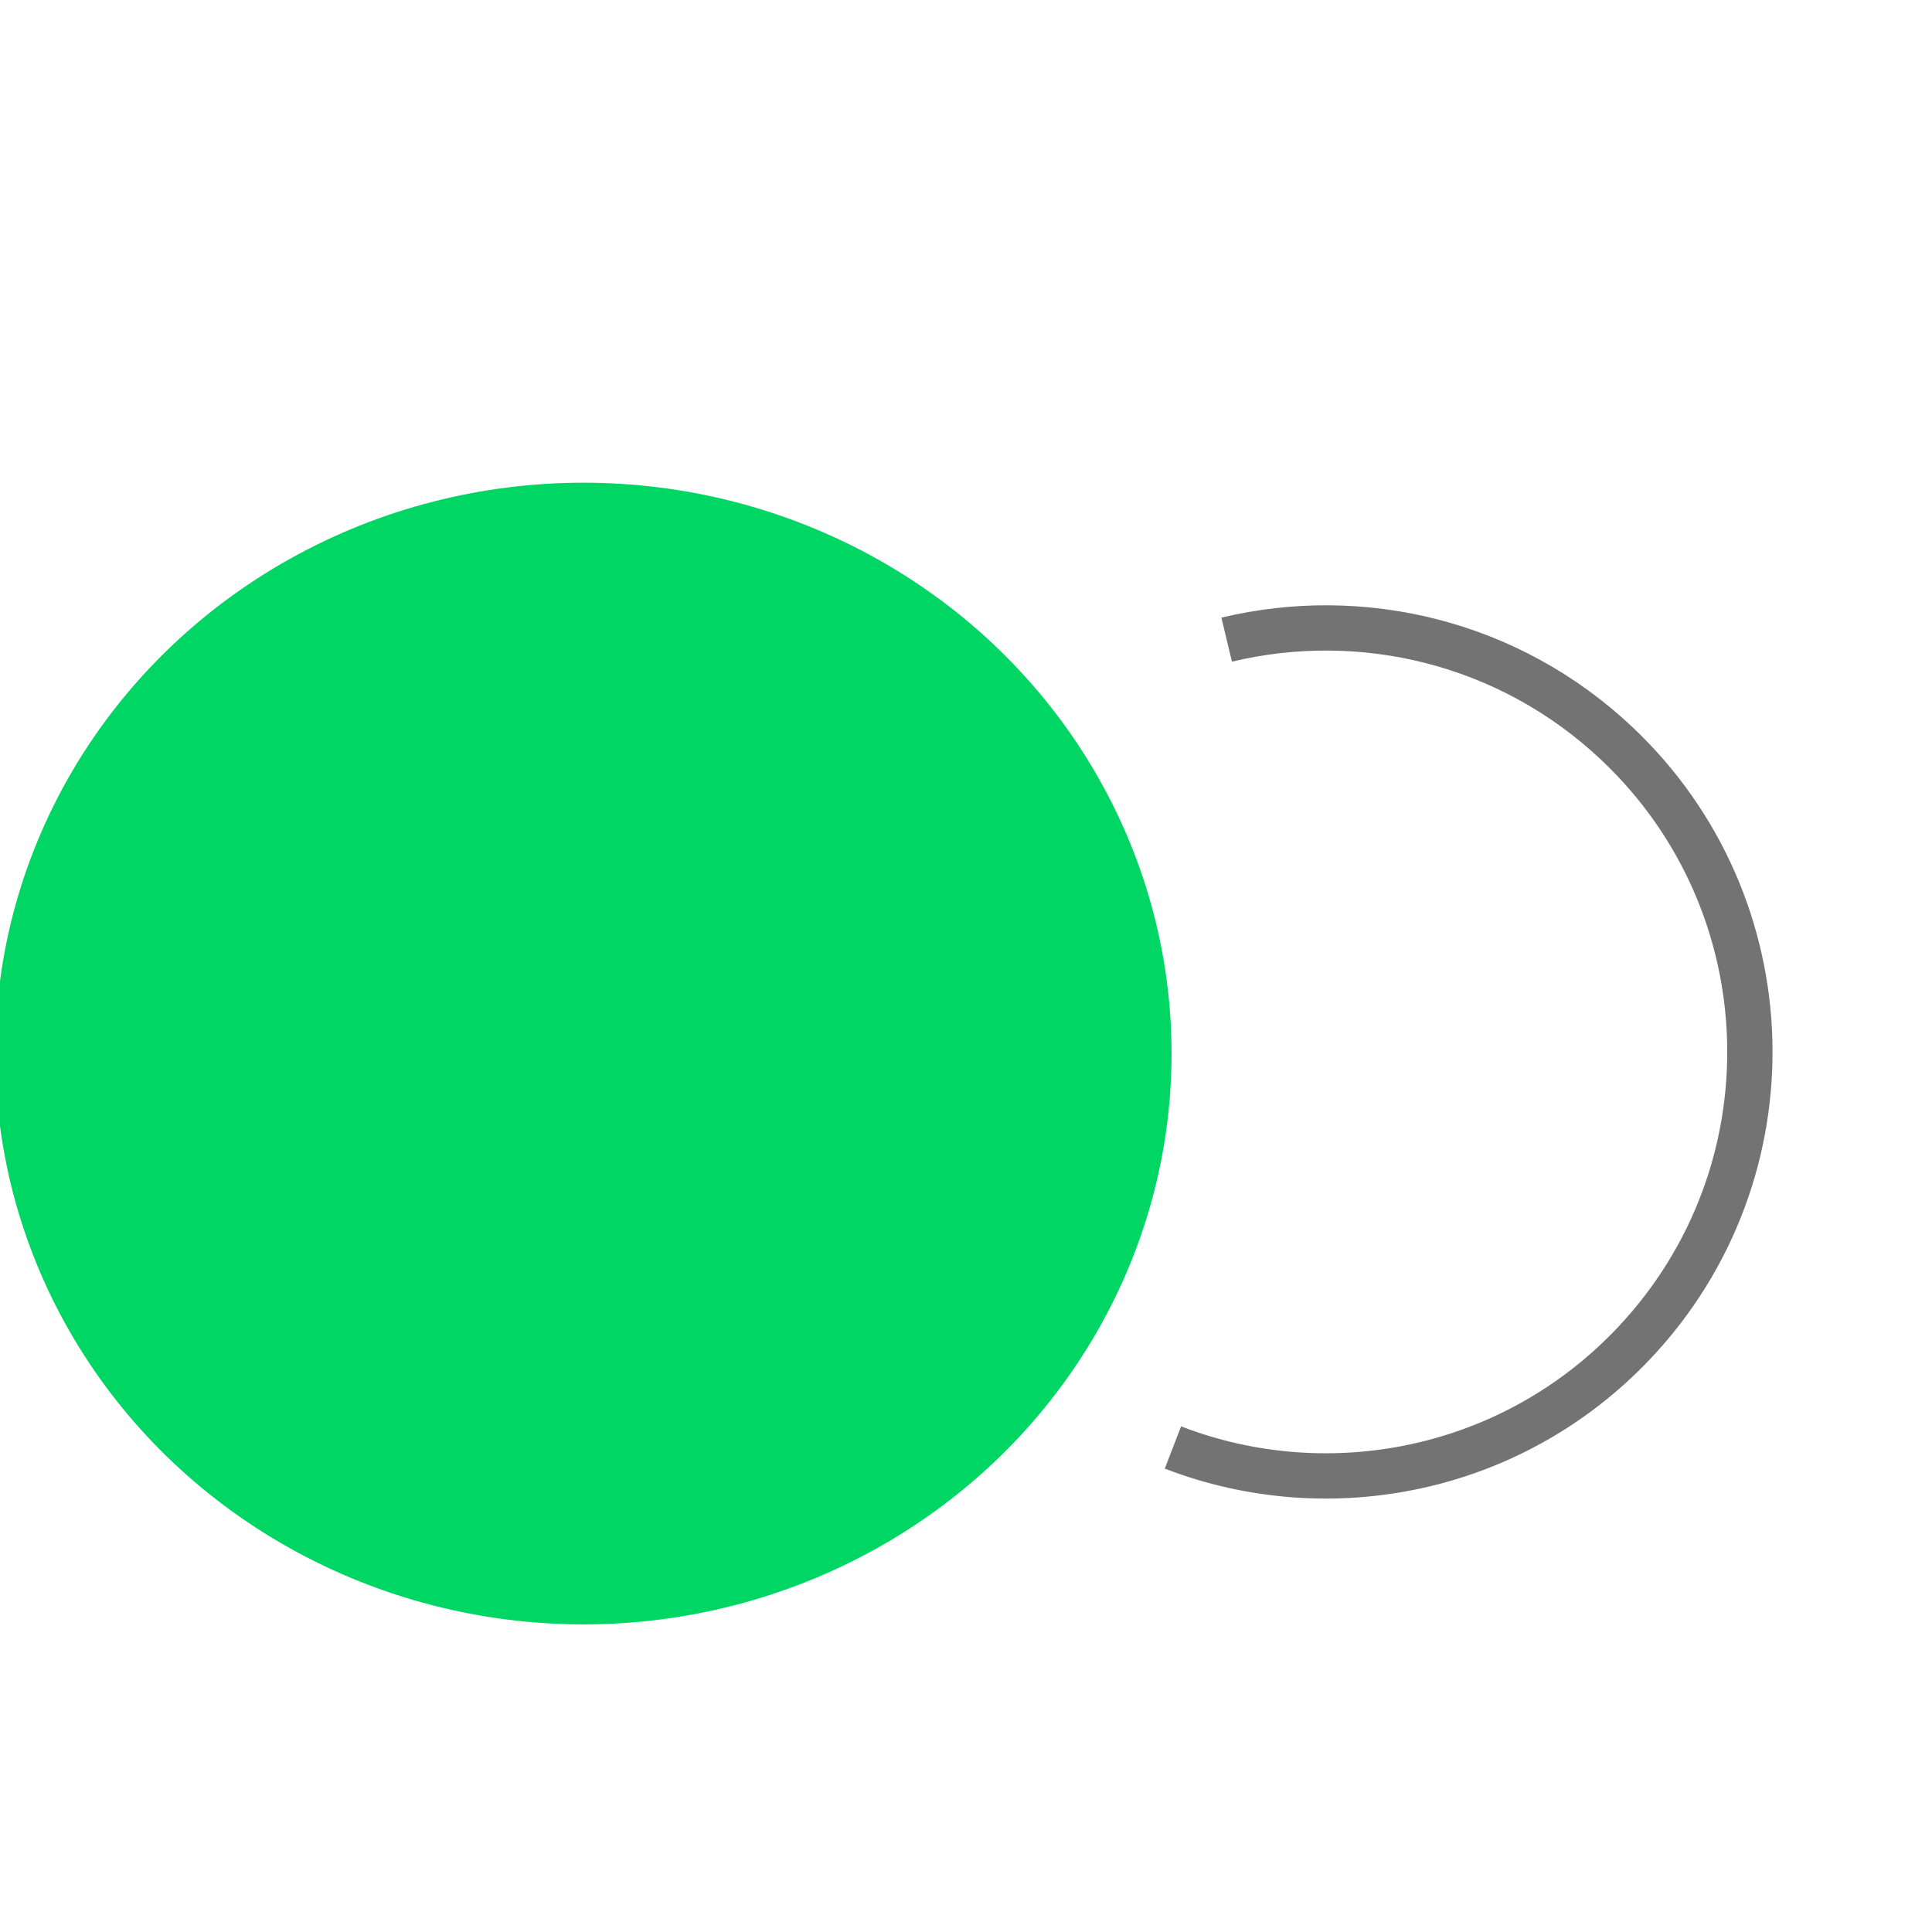<svg width="64" height="64" viewBox="0 0 64 64" fill="none" xmlns="http://www.w3.org/2000/svg">
<g clip-path="url(#clip0_16290_99774)">
<path d="M38.855 47.95C44.017 49.944 50.097 48.763 54.132 44.491C59.459 38.852 59.206 29.963 53.567 24.636C49.986 21.253 45.093 20.121 40.635 21.189" stroke="#737373" stroke-width="1.5"/>
<ellipse cx="19.326" cy="34.9" rx="19.483" ry="18.91" transform="rotate(180 19.326 34.9)" fill="#00D664"/>
</g>
<defs>
<clipPath id="clip0_16290_99774">
<rect width="64" height="64" fill="white"/>
</clipPath>
</defs>
</svg>

